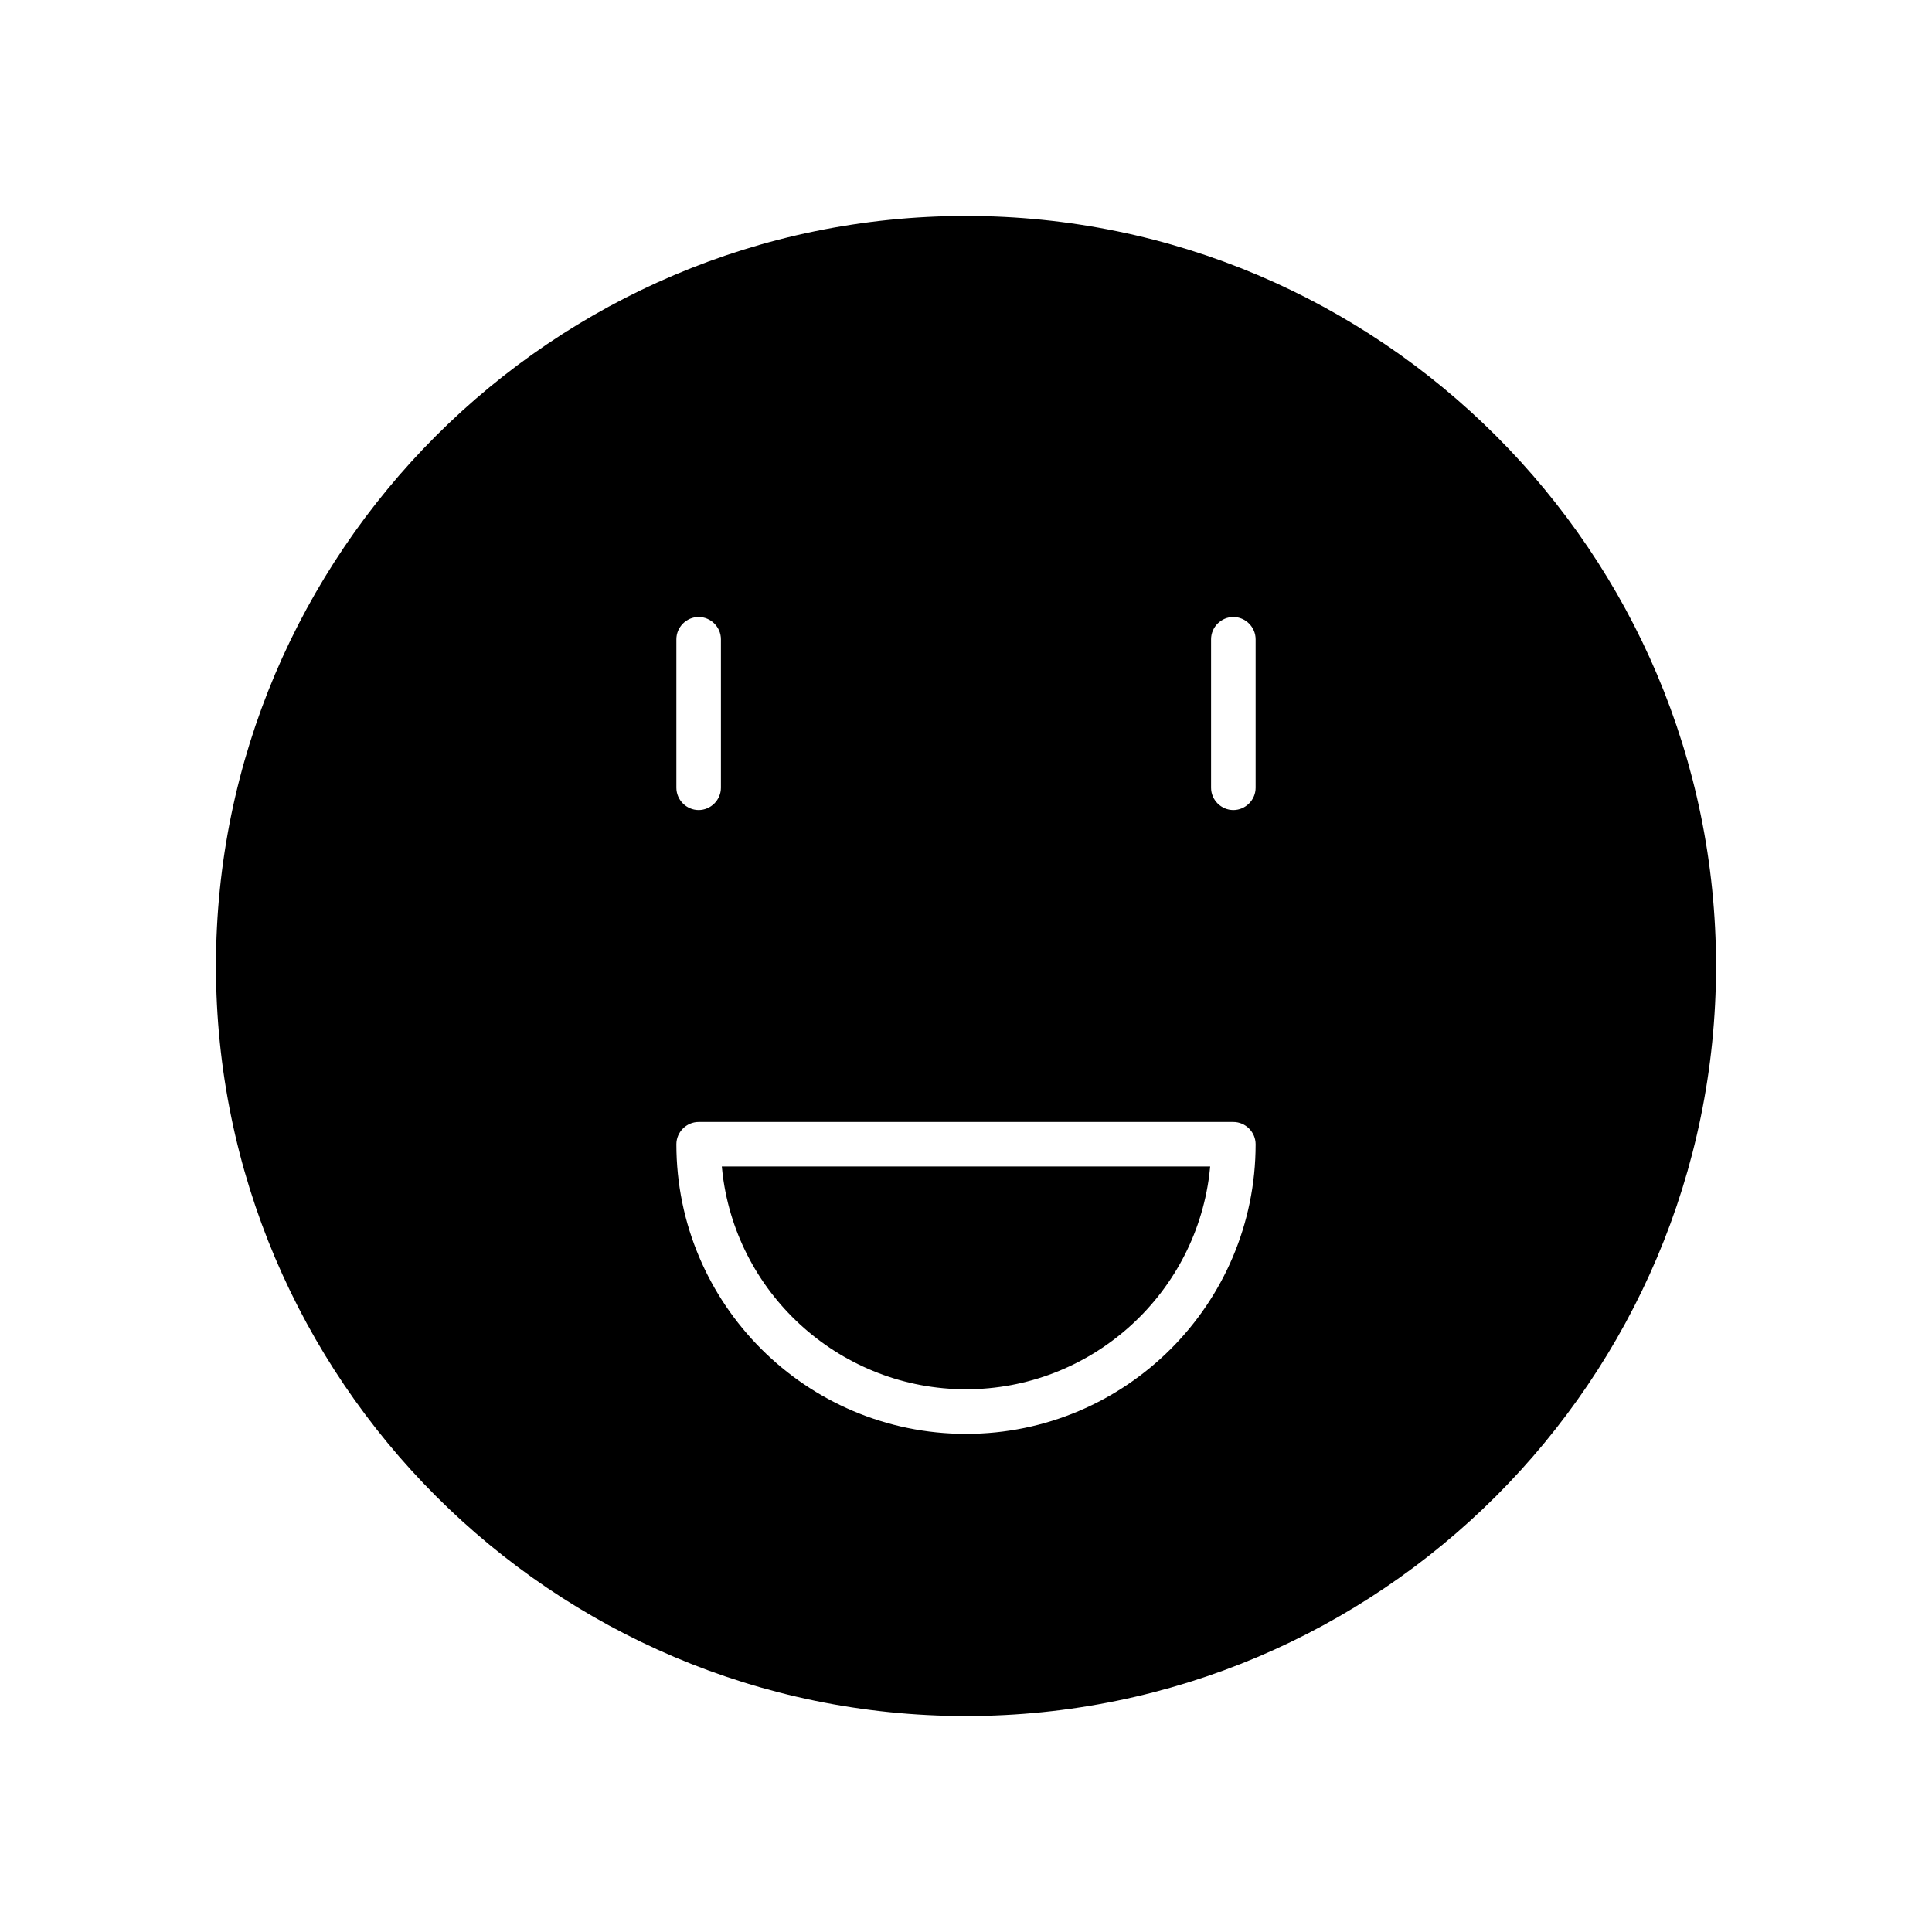 <?xml version="1.0" encoding="UTF-8"?>
<!-- Uploaded to: ICON Repo, www.iconrepo.com, Generator: ICON Repo Mixer Tools -->
<svg fill="#000000" width="800px" height="800px" version="1.1" viewBox="144 144 512 512" xmlns="http://www.w3.org/2000/svg">
 <path d="m335.29 453.13 0.234 2.203c4.094 32.434 31.805 56.836 64.473 56.836 32.668 0 60.379-24.402 64.473-56.836l0.234-2.203zm0 0 0.234 2.203c4.094 32.434 31.805 56.836 64.473 56.836 32.668 0 60.379-24.402 64.473-56.836l0.234-2.203zm64.711-251.9c-109.58 0-198.77 89.191-198.77 198.77s89.191 198.77 198.77 198.77c109.58-0.004 198.77-89.191 198.77-198.77s-89.188-198.77-198.77-198.77zm-76.754 112.18c0-3.227 2.676-5.902 5.902-5.902 3.227 0 5.902 2.676 5.902 5.902v39.359c0 3.227-2.676 5.902-5.902 5.902-3.227 0-5.902-2.676-5.902-5.902zm76.754 210.58c-42.352 0-76.754-34.402-76.754-76.754 0-3.227 2.676-5.902 5.902-5.902h141.7c3.227 0 5.902 2.676 5.902 5.902 0.004 42.352-34.395 76.754-76.746 76.754zm76.75-171.22c0 3.227-2.676 5.902-5.902 5.902-3.227 0-5.902-2.676-5.902-5.902v-39.359c0-3.227 2.676-5.902 5.902-5.902 3.227 0 5.902 2.676 5.902 5.902zm-141.22 102.57c4.094 32.434 31.805 56.836 64.473 56.836s60.379-24.402 64.473-56.836l0.234-2.203-129.42-0.004zm-0.238-2.207 0.234 2.203c4.094 32.434 31.805 56.836 64.473 56.836 32.668 0 60.379-24.402 64.473-56.836l0.234-2.203zm0 0 0.234 2.203c4.094 32.434 31.805 56.836 64.473 56.836 32.668 0 60.379-24.402 64.473-56.836l0.234-2.203z"/>
</svg>